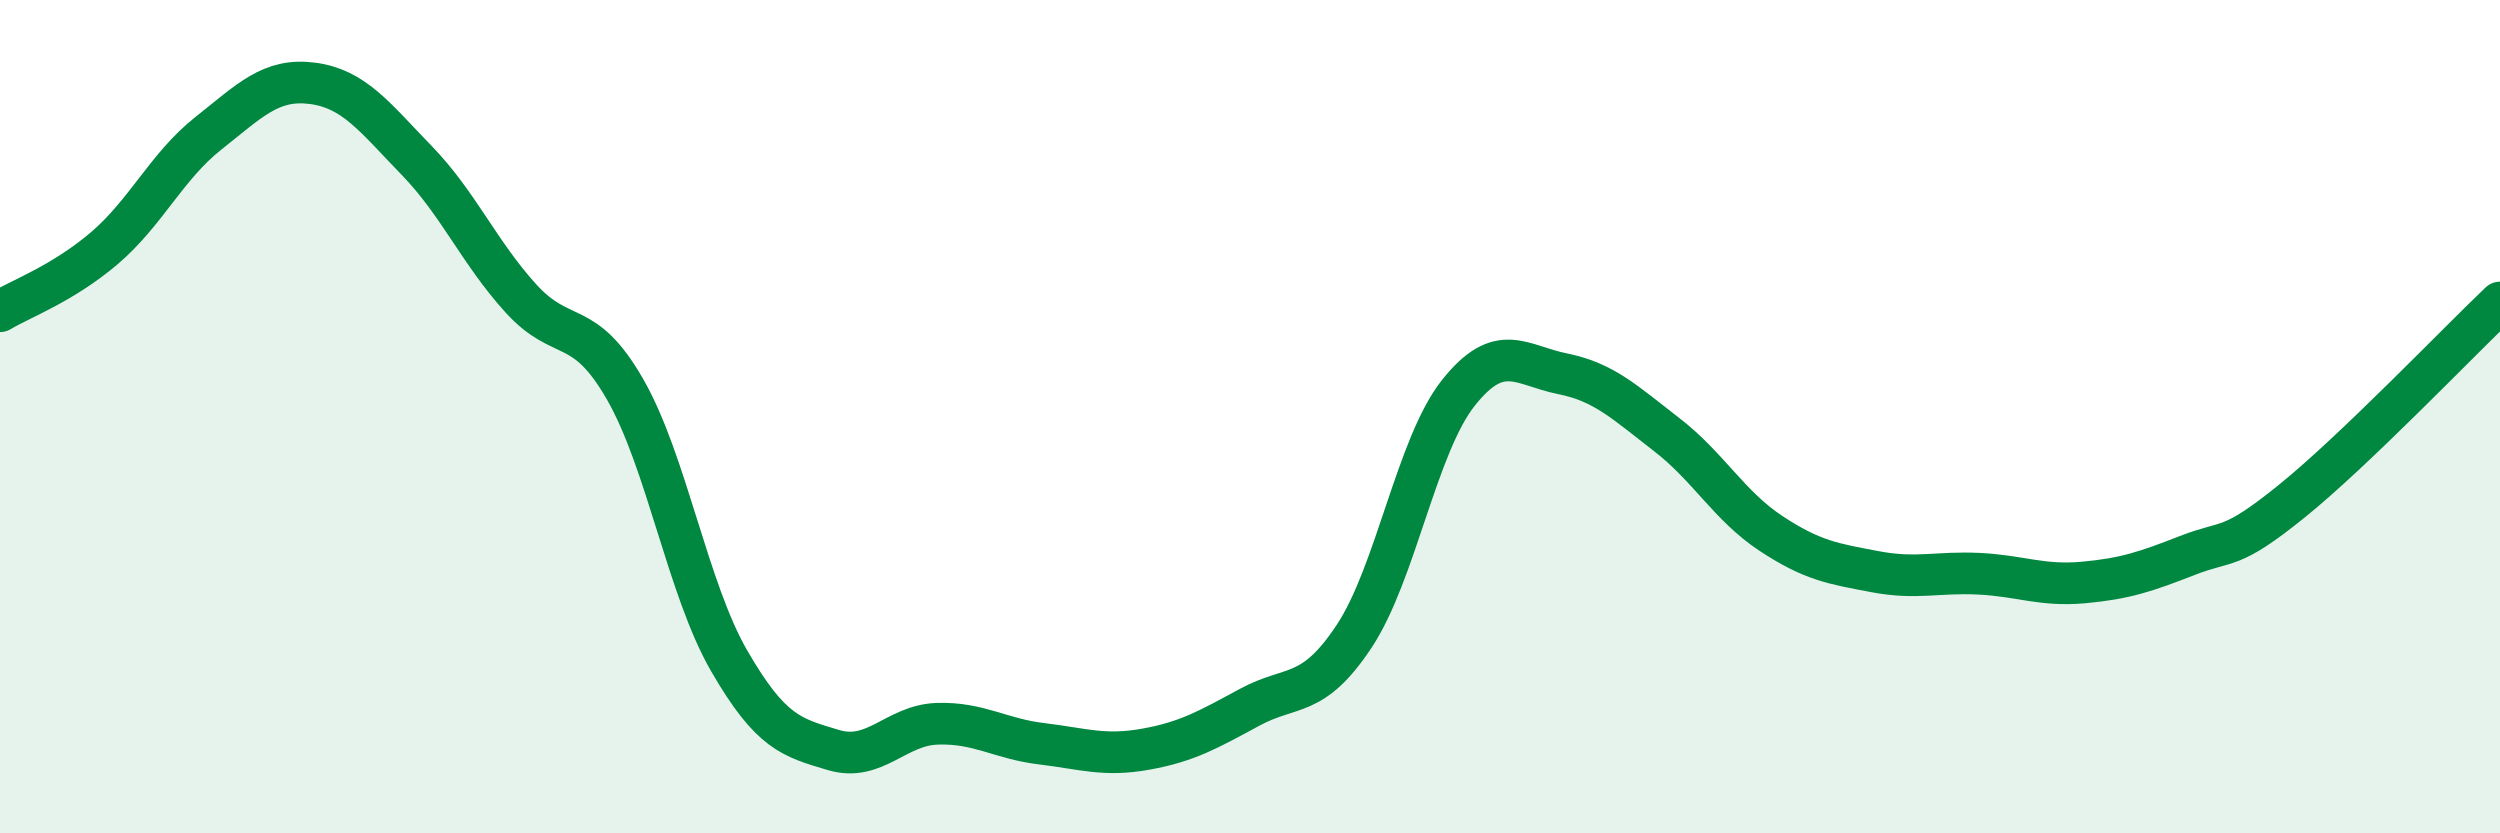 
    <svg width="60" height="20" viewBox="0 0 60 20" xmlns="http://www.w3.org/2000/svg">
      <path
        d="M 0,7.47 C 0.5,7.17 1.5,6.81 2.5,5.96 C 3.5,5.11 4,3.99 5,3.2 C 6,2.41 6.5,1.87 7.5,2 C 8.5,2.13 9,2.82 10,3.85 C 11,4.88 11.5,6.06 12.5,7.16 C 13.5,8.26 14,7.6 15,9.34 C 16,11.08 16.5,14.13 17.5,15.86 C 18.5,17.59 19,17.7 20,18 C 21,18.3 21.5,17.4 22.5,17.37 C 23.5,17.34 24,17.73 25,17.85 C 26,17.97 26.5,18.16 27.5,17.98 C 28.5,17.8 29,17.51 30,16.97 C 31,16.43 31.5,16.78 32.5,15.27 C 33.5,13.76 34,10.69 35,9.43 C 36,8.17 36.5,8.77 37.5,8.97 C 38.5,9.17 39,9.66 40,10.43 C 41,11.2 41.5,12.14 42.5,12.8 C 43.5,13.46 44,13.53 45,13.72 C 46,13.91 46.5,13.72 47.5,13.77 C 48.5,13.82 49,14.07 50,13.98 C 51,13.89 51.5,13.72 52.5,13.33 C 53.5,12.94 53.5,13.24 55,12.03 C 56.5,10.82 59,8.21 60,7.26L60 20L0 20Z"
        fill="#008740"
        opacity="0.1"
        stroke-linecap="round"
        stroke-linejoin="round"
      />
      <path
        d="M 0,7.47 C 0.5,7.17 1.5,6.81 2.5,5.96 C 3.5,5.11 4,3.99 5,3.2 C 6,2.41 6.5,1.87 7.5,2 C 8.5,2.13 9,2.82 10,3.85 C 11,4.88 11.5,6.06 12.5,7.16 C 13.5,8.26 14,7.6 15,9.34 C 16,11.08 16.5,14.13 17.5,15.86 C 18.5,17.59 19,17.7 20,18 C 21,18.3 21.5,17.4 22.5,17.37 C 23.5,17.34 24,17.73 25,17.85 C 26,17.97 26.5,18.16 27.5,17.98 C 28.5,17.8 29,17.51 30,16.97 C 31,16.43 31.5,16.78 32.5,15.27 C 33.5,13.76 34,10.69 35,9.43 C 36,8.17 36.5,8.77 37.5,8.97 C 38.5,9.17 39,9.66 40,10.43 C 41,11.2 41.5,12.14 42.5,12.8 C 43.5,13.46 44,13.53 45,13.72 C 46,13.91 46.5,13.72 47.5,13.77 C 48.5,13.82 49,14.07 50,13.98 C 51,13.89 51.5,13.72 52.5,13.33 C 53.5,12.94 53.5,13.24 55,12.03 C 56.5,10.82 59,8.21 60,7.26"
        stroke="#008740"
        stroke-width="1"
        fill="none"
        stroke-linecap="round"
        stroke-linejoin="round"
      />
    </svg>
  